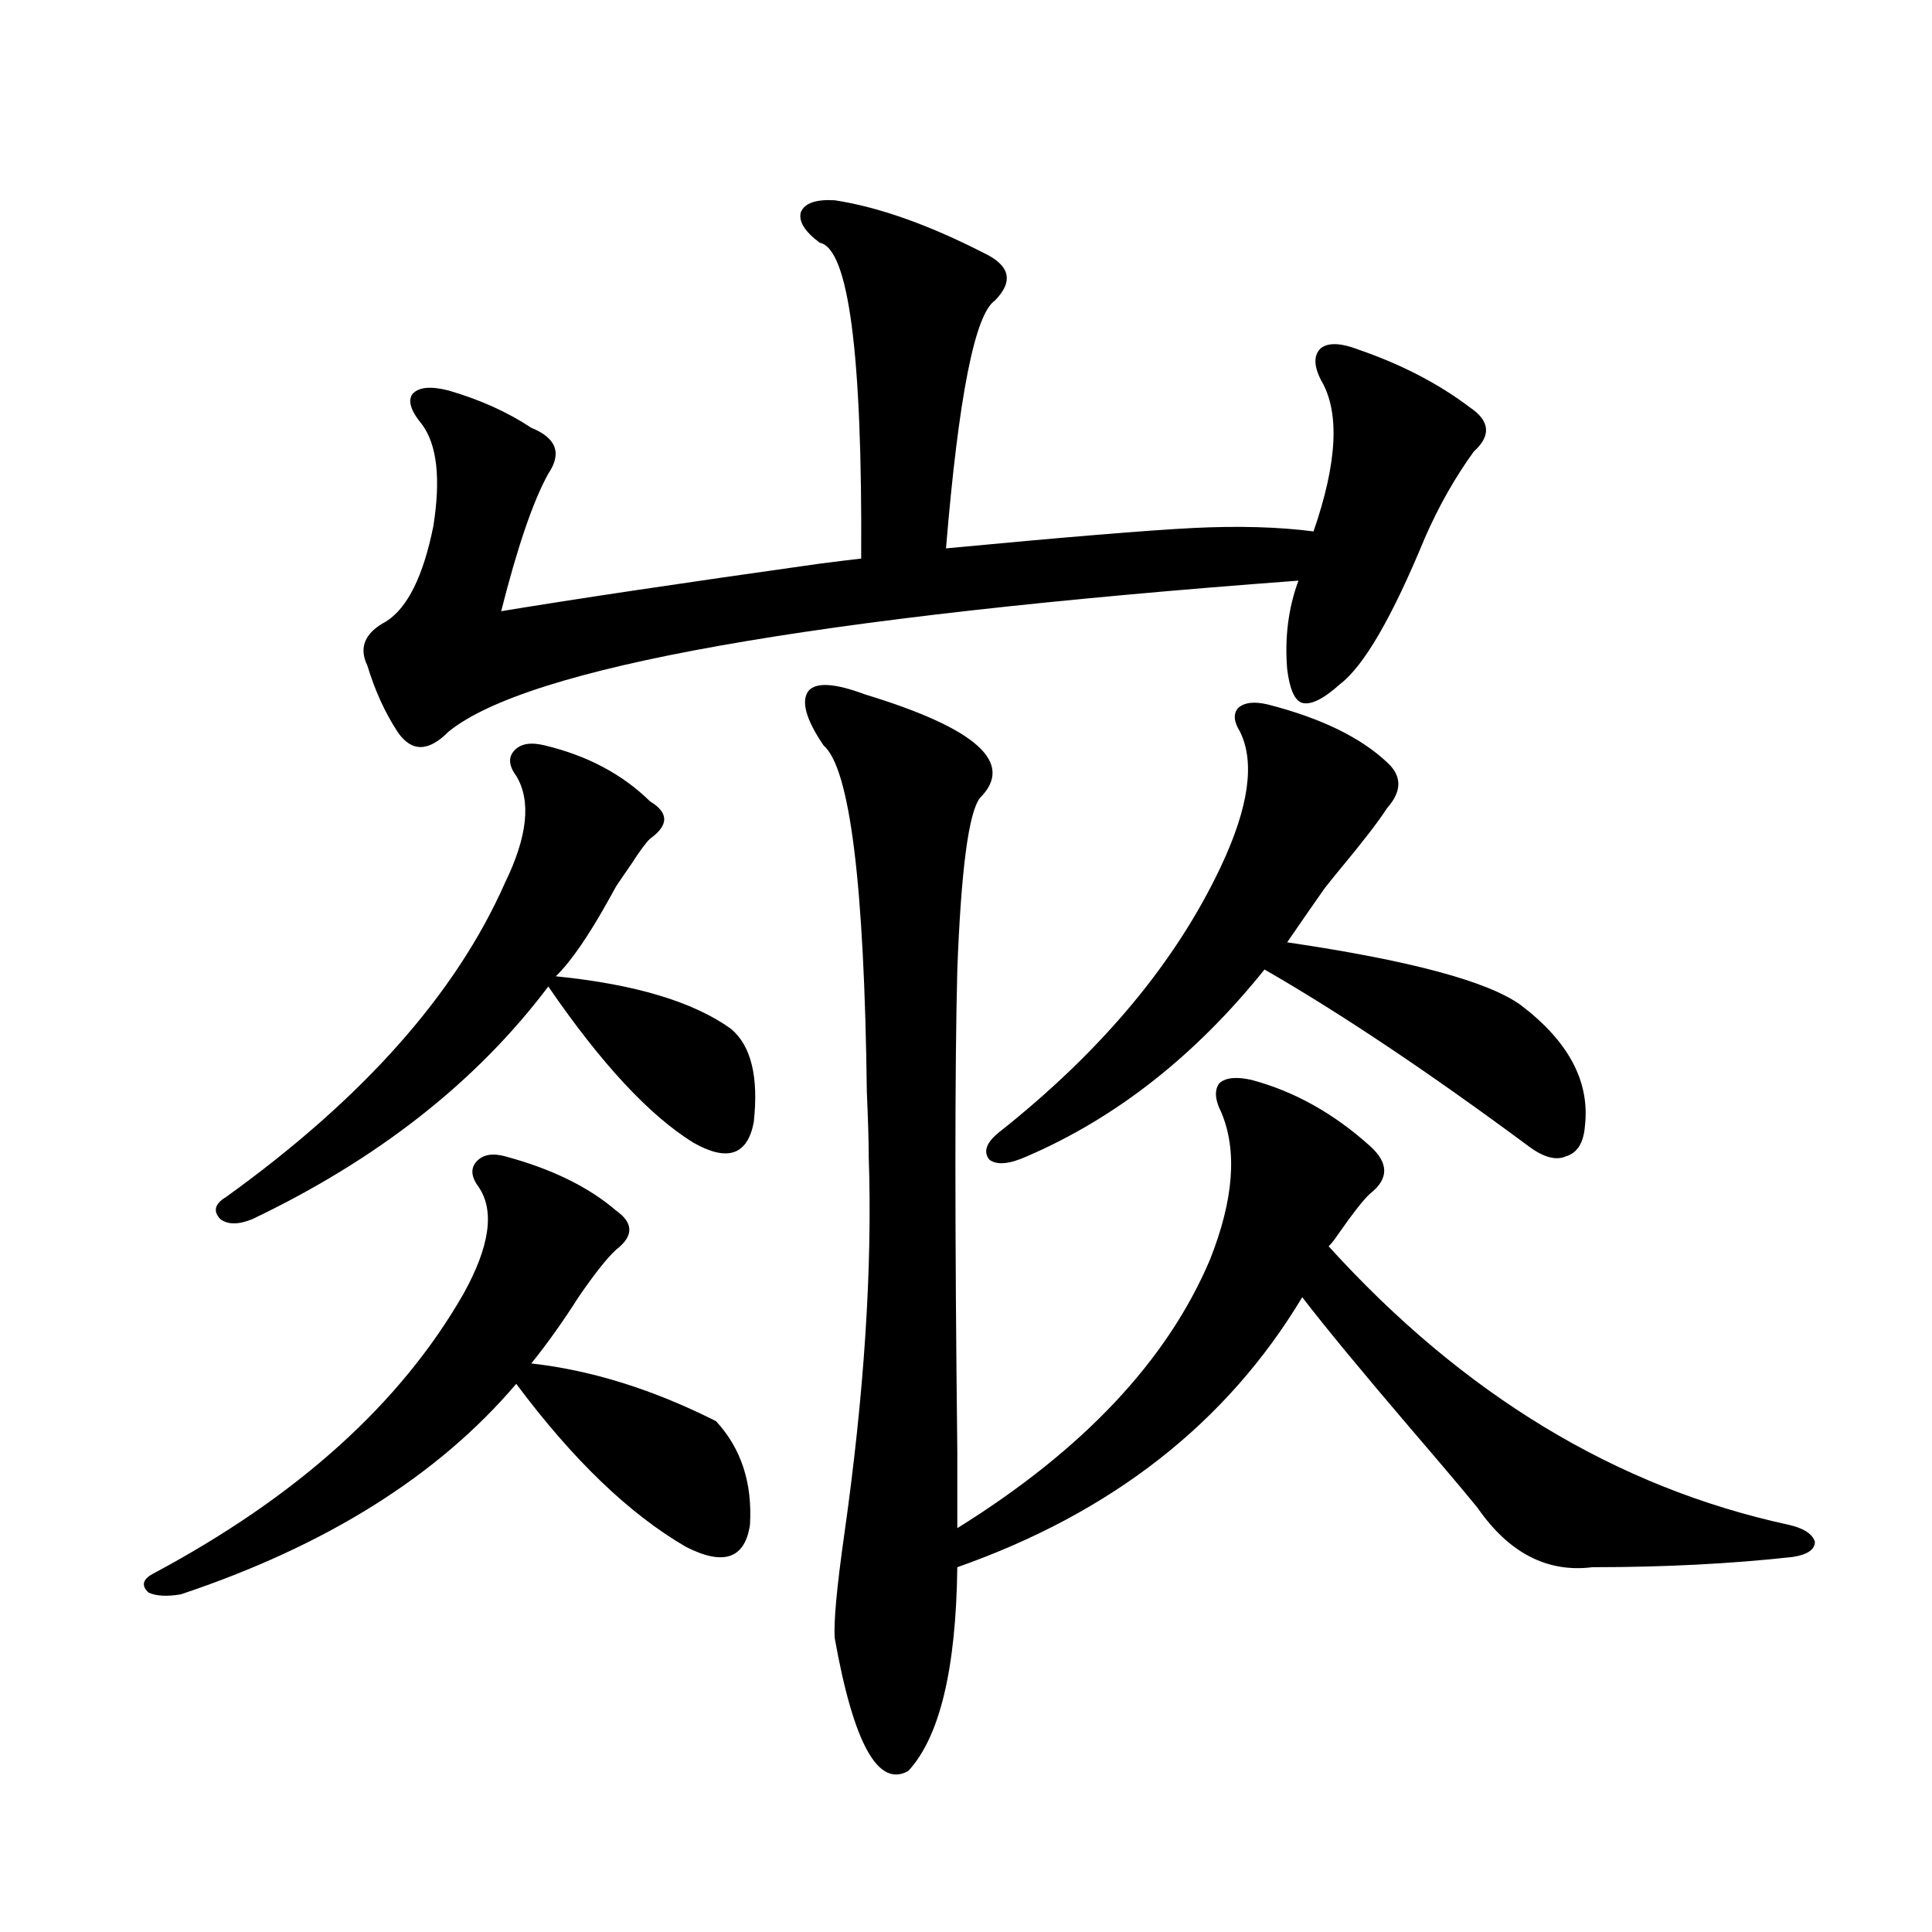 <?xml version="1.0" encoding="utf-8"?>
<!-- Generator: Adobe Illustrator 16.0.0, SVG Export Plug-In . SVG Version: 6.00 Build 0)  -->
<!DOCTYPE svg PUBLIC "-//W3C//DTD SVG 1.1//EN" "http://www.w3.org/Graphics/SVG/1.1/DTD/svg11.dtd">
<svg version="1.1" id="图层_1" xmlns="http://www.w3.org/2000/svg" xmlns:xlink="http://www.w3.org/1999/xlink" x="0px" y="0px"
	 width="1000px" height="1000px" viewBox="0 0 1000 1000" enable-background="new 0 0 1000 1000" xml:space="preserve">
<path d="M261.359,598.488c24.055,6.455,43.246,15.82,57.56,28.125c9.101,6.455,9.101,13.184,0,20.215
	c-4.558,4.106-11.066,12.305-19.512,24.609c-7.805,12.305-15.944,23.73-24.39,34.277c31.219,3.516,63.078,13.486,95.607,29.883
	c13.003,14.063,18.856,31.943,17.561,53.613c-2.606,17.578-13.658,21.396-33.17,11.426c-29.268-16.987-58.535-45.112-87.803-84.375
	c-40.334,47.461-98.214,83.799-173.654,108.984c-7.164,1.182-12.683,0.879-16.585-0.879c-3.902-3.516-3.262-6.729,1.951-9.668
	c74.785-39.839,128.442-88.179,160.972-145.02c13.658-24.609,16.25-43.066,7.805-55.371c-3.902-5.273-4.237-9.668-0.976-13.184
	C249.973,597.609,254.851,596.73,261.359,598.488z M281.847,385.793c22.104,5.273,40.319,14.941,54.633,29.004
	c9.756,5.864,9.756,12.305,0,19.336c-1.951,1.758-5.213,6.152-9.756,13.184c-3.262,4.697-5.854,8.501-7.805,11.426
	c-0.655,1.182-1.951,3.516-3.902,7.031c-10.411,18.76-19.512,31.943-27.316,39.551c40.975,4.106,71.218,13.184,90.729,27.246
	c10.396,8.789,14.299,24.912,11.707,48.34c-3.262,17.002-13.658,20.518-31.219,10.547c-22.773-14.063-47.804-41.006-75.12-80.859
	c-37.072,49.219-88.138,89.36-153.167,120.41c-7.164,2.939-12.683,2.939-16.585,0c-3.902-4.092-2.927-7.91,2.927-11.426
	c70.883-50.977,119.021-105.166,144.387-162.598c11.707-24.019,13.658-42.476,5.854-55.371c-3.902-5.273-4.237-9.668-0.976-13.184
	C269.484,384.914,274.683,384.035,281.847,385.793z M432.087,103.664c22.759,3.516,48.444,12.607,77.071,27.246
	c13.658,6.455,15.609,14.653,5.854,24.609c-10.411,7.031-18.871,49.81-25.365,128.32c61.782-5.85,104.388-9.365,127.802-10.547
	c23.414-1.167,44.222-0.576,62.438,1.758c12.348-35.732,13.658-61.812,3.902-78.223c-3.902-7.607-3.902-13.184,0-16.699
	c3.902-2.925,10.396-2.637,19.512,0.879c22.104,7.622,41.295,17.578,57.56,29.883c10.396,7.031,11.052,14.653,1.951,22.852
	c-9.756,13.486-18.216,28.428-25.365,44.824c-16.92,41.021-31.554,66.221-43.901,75.586c-8.46,7.622-14.969,10.85-19.512,9.668
	c-3.902-1.167-6.509-7.031-7.805-17.578c-1.311-16.396,0.641-31.641,5.854-45.703c-252.356,18.76-399.015,44.824-439.989,78.223
	c-10.411,10.547-19.191,10.547-26.341,0c-6.509-9.956-11.707-21.382-15.609-34.277c-4.558-9.365-1.311-16.987,9.756-22.852
	c11.052-7.031,19.177-23.428,24.39-49.219c3.902-24.609,1.951-42.188-5.854-52.734c-5.854-7.031-7.484-12.305-4.878-15.82
	c3.247-3.516,9.421-4.092,18.536-1.758c16.25,4.697,30.563,11.138,42.926,19.336c13.003,5.273,15.93,13.184,8.78,23.73
	c-7.805,14.063-15.944,37.793-24.39,71.191c39.023-6.44,93.977-14.639,164.874-24.609c9.101-1.167,16.25-2.046,21.463-2.637
	c0.641-106.045-6.509-160.537-21.463-163.477c-7.805-5.85-11.066-11.123-9.756-15.82
	C416.478,105.134,422.331,103.088,432.087,103.664z M647.691,558.938c22.104,5.864,42.591,17.29,61.462,34.277
	c9.756,8.789,9.756,17.002,0,24.609c-3.262,2.939-8.78,9.971-16.585,21.094c-1.951,2.939-3.582,4.985-4.878,6.152
	c69.587,76.768,148.93,124.805,238.043,144.141c7.805,1.758,12.348,4.697,13.658,8.789c0,4.106-3.902,6.743-11.707,7.91
	c-31.874,3.516-66.34,5.273-103.412,5.273c-23.414,2.939-43.261-7.319-59.511-30.762c-7.164-8.789-18.536-22.261-34.146-40.43
	c-26.021-30.459-44.877-53.311-56.584-68.555c-39.023,65.039-98.534,111.621-178.532,139.746
	c-0.655,52.734-9.115,87.891-25.365,105.469c-15.609,8.789-28.292-14.063-38.048-68.555c-0.655-8.212,0.976-26.064,4.878-53.613
	c10.396-73.237,14.634-138.564,12.683-195.996c0-7.607-0.335-18.745-0.976-33.398c-1.311-107.803-8.78-167.568-22.438-179.297
	c-9.115-13.472-11.707-22.852-7.805-28.125c3.902-4.683,13.658-4.092,29.268,1.758c57.88,17.578,77.712,35.459,59.511,53.613
	c-5.854,7.622-9.756,37.217-11.707,88.77c-1.311,50.977-1.311,134.185,0,249.609c0,21.685,0,34.868,0,39.551
	c65.029-40.43,108.61-86.709,130.729-138.867c12.348-31.05,14.299-56.538,5.854-76.465c-3.262-6.44-3.582-11.426-0.976-14.941
	C634.354,557.771,639.887,557.18,647.691,558.938z M656.472,364.699c27.316,7.031,47.804,17.002,61.462,29.883
	c7.805,7.031,7.805,14.941,0,23.73c-4.558,7.031-12.683,17.578-24.39,31.641c-1.951,2.349-4.558,5.576-7.805,9.668
	c-4.558,6.455-11.066,15.82-19.512,28.125c63.733,9.38,104.053,20.215,120.973,32.52c24.71,18.76,35.762,39.551,33.17,62.402
	c-0.655,8.789-3.902,14.063-9.756,15.82c-5.213,2.349-11.707,0.591-19.512-5.273c-51.386-38.081-96.918-68.555-136.582-91.406
	c-35.776,44.536-76.751,76.768-122.924,96.68c-9.115,4.106-15.609,4.697-19.512,1.758c-3.262-4.092-1.631-8.789,4.878-14.063
	c53.322-42.188,91.705-88.179,115.119-137.988c14.299-30.459,17.561-53.613,9.756-69.434c-3.262-5.273-3.582-9.365-0.976-12.305
	C644.109,363.532,649.308,362.941,656.472,364.699z"/>
</svg>
